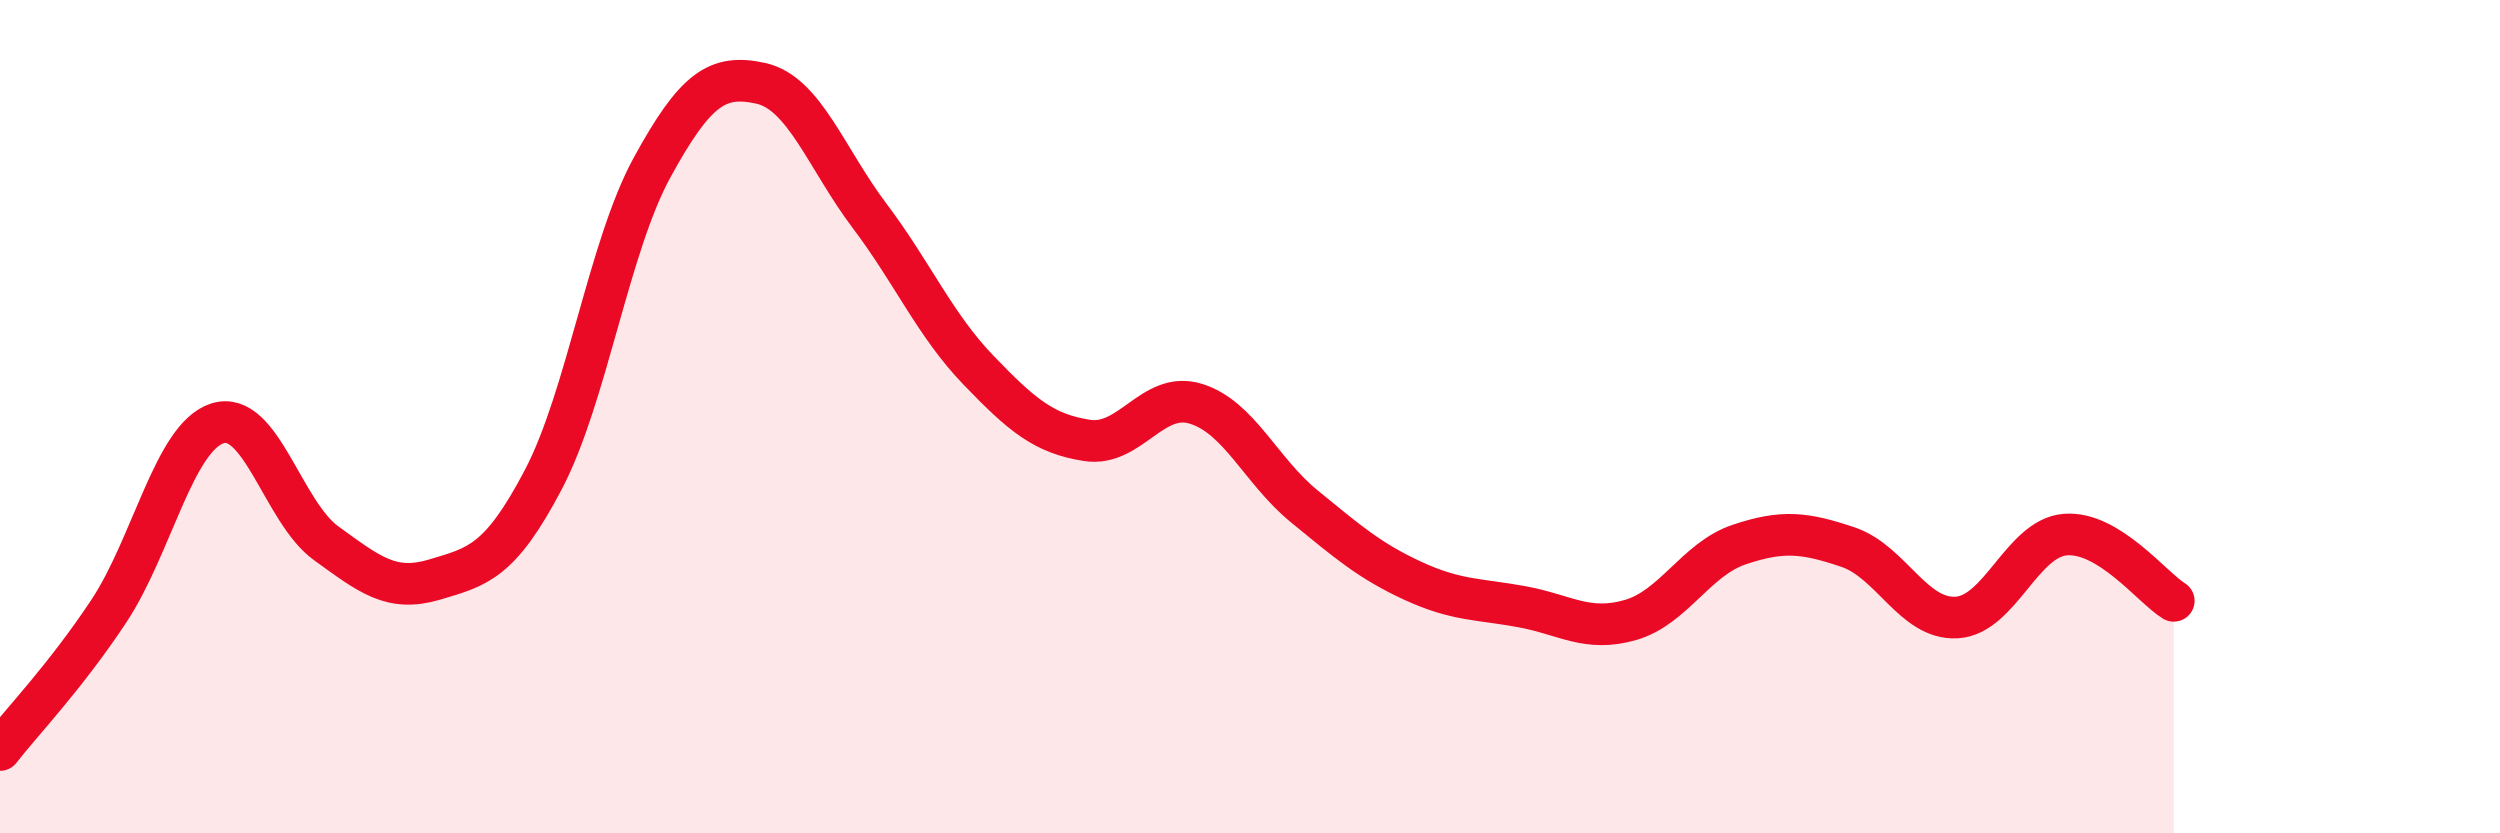 
    <svg width="60" height="20" viewBox="0 0 60 20" xmlns="http://www.w3.org/2000/svg">
      <path
        d="M 0,18 C 0.52,17.33 1.57,16.24 2.61,14.67 C 3.65,13.1 4.18,10.49 5.22,10.16 C 6.26,9.83 6.79,12.29 7.83,13.04 C 8.87,13.79 9.39,14.22 10.43,13.91 C 11.47,13.6 12,13.49 13.04,11.51 C 14.08,9.53 14.61,5.92 15.65,4.02 C 16.69,2.12 17.22,1.77 18.26,2 C 19.3,2.23 19.83,3.8 20.87,5.18 C 21.91,6.56 22.44,7.8 23.48,8.88 C 24.52,9.96 25.05,10.41 26.09,10.57 C 27.13,10.73 27.66,9.37 28.7,9.69 C 29.74,10.01 30.26,11.3 31.3,12.15 C 32.34,13 32.87,13.46 33.91,13.94 C 34.95,14.42 35.48,14.37 36.52,14.56 C 37.56,14.75 38.09,15.18 39.13,14.88 C 40.17,14.58 40.7,13.42 41.74,13.07 C 42.78,12.72 43.31,12.78 44.35,13.13 C 45.39,13.48 45.92,14.88 46.96,14.82 C 48,14.76 48.53,12.91 49.57,12.83 C 50.61,12.75 51.65,14.1 52.17,14.42L52.17 20L0 20Z"
        fill="#EB0A25"
        opacity="0.1"
        stroke-linecap="round"
        stroke-linejoin="round"
      />
      <path
        d="M 0,18 C 0.52,17.33 1.57,16.24 2.61,14.67 C 3.65,13.1 4.18,10.49 5.22,10.16 C 6.26,9.83 6.79,12.29 7.83,13.04 C 8.87,13.79 9.39,14.22 10.43,13.91 C 11.47,13.6 12,13.49 13.04,11.51 C 14.08,9.53 14.61,5.92 15.65,4.02 C 16.69,2.12 17.22,1.77 18.26,2 C 19.3,2.23 19.83,3.8 20.87,5.18 C 21.91,6.56 22.44,7.8 23.48,8.88 C 24.52,9.96 25.05,10.41 26.09,10.57 C 27.13,10.73 27.66,9.37 28.7,9.69 C 29.74,10.01 30.26,11.3 31.3,12.15 C 32.34,13 32.87,13.46 33.91,13.94 C 34.95,14.42 35.48,14.37 36.52,14.56 C 37.56,14.75 38.09,15.18 39.13,14.88 C 40.17,14.58 40.7,13.42 41.74,13.07 C 42.78,12.72 43.31,12.78 44.35,13.13 C 45.39,13.48 45.92,14.88 46.96,14.82 C 48,14.76 48.53,12.91 49.57,12.83 C 50.61,12.75 51.65,14.1 52.17,14.42"
        stroke="#EB0A25"
        stroke-width="1"
        fill="none"
        stroke-linecap="round"
        stroke-linejoin="round"
      />
    </svg>
  